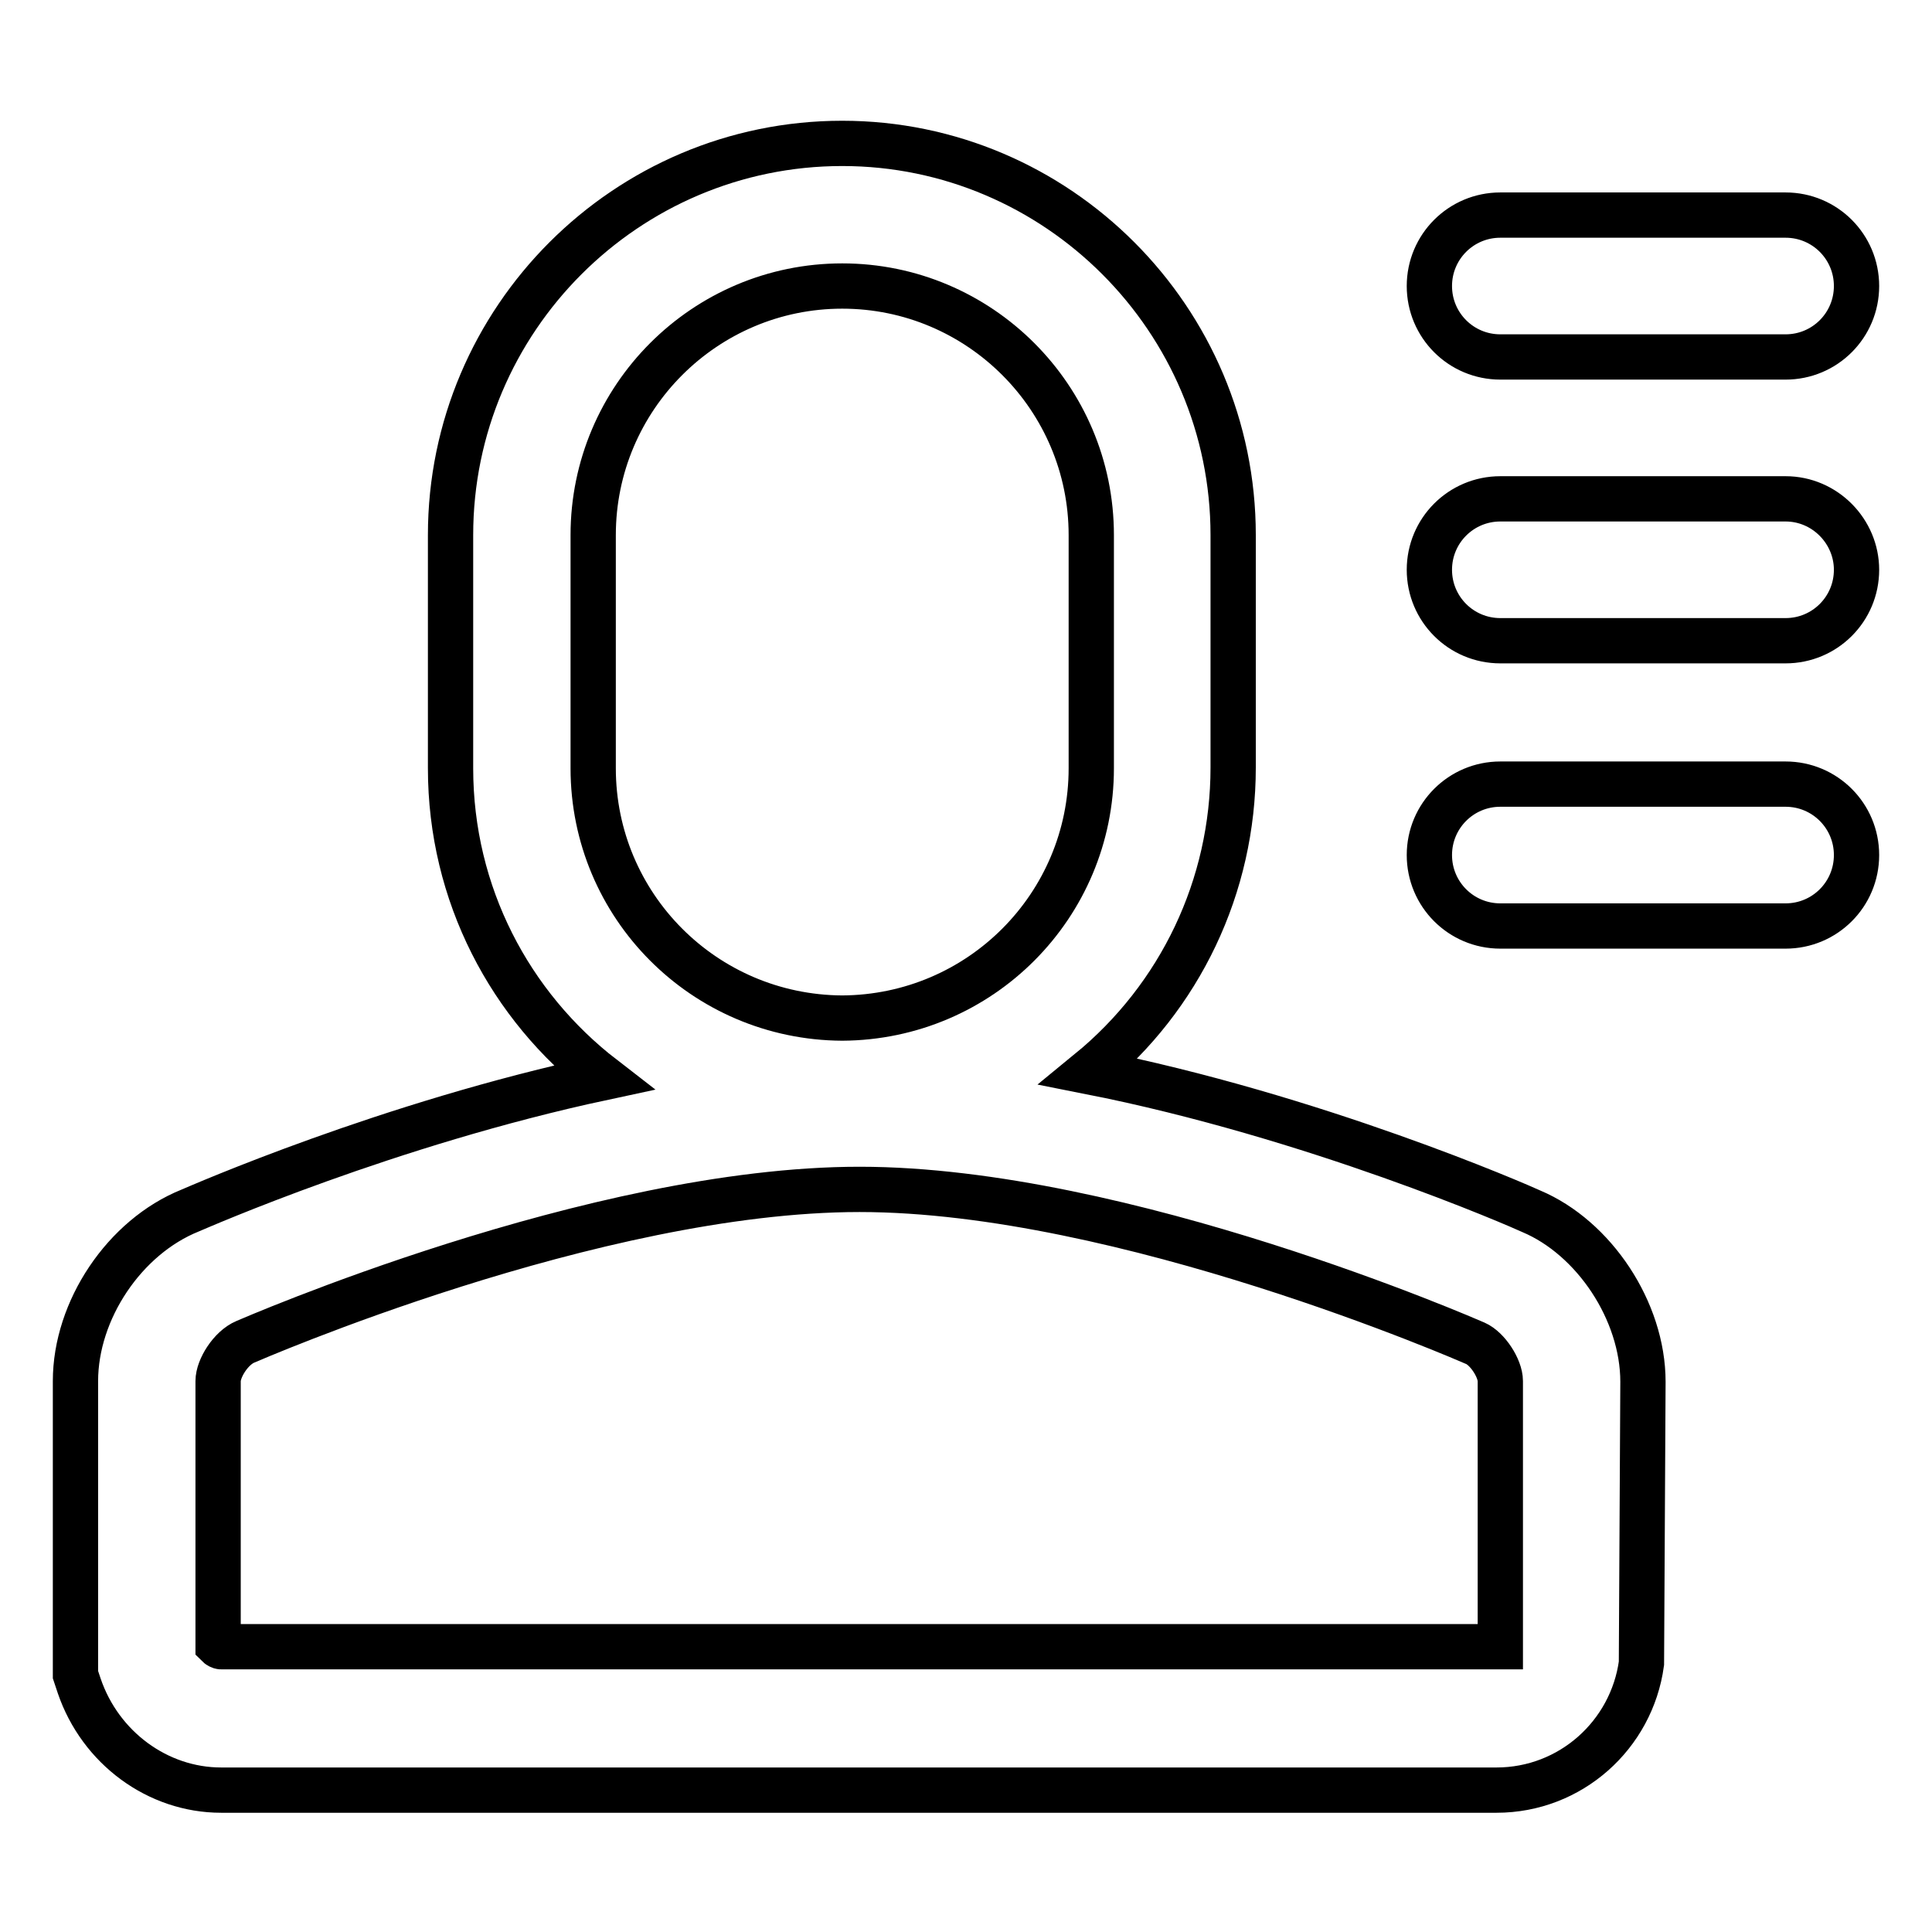 <?xml version="1.0" encoding="utf-8"?>
<!-- Svg Vector Icons : http://www.onlinewebfonts.com/icon -->
<!DOCTYPE svg PUBLIC "-//W3C//DTD SVG 1.1//EN" "http://www.w3.org/Graphics/SVG/1.1/DTD/svg11.dtd">
<svg version="1.1" xmlns="http://www.w3.org/2000/svg" xmlns:xlink="http://www.w3.org/1999/xlink" x="0px" y="0px" viewBox="0 0 256 256" enable-background="new 0 0 256 256" xml:space="preserve">
<g> <path stroke-width="6" fill-opacity="0" stroke="#000000"  d="M236.6,66.1h-37.8c-5.2,0-9.4,4.2-9.4,9.4c0,5.2,4.2,9.4,9.4,9.4h37.8c5.2,0,9.4-4.2,9.4-9.4 C246,70.4,241.8,66.1,236.6,66.1 M236.6,103.9h-37.8c-5.2,0-9.4,4.2-9.4,9.4s4.2,9.4,9.4,9.4h37.8c5.2,0,9.4-4.2,9.4-9.4 S241.8,103.9,236.6,103.9 M198.8,47.3h37.8c5.2,0,9.4-4.2,9.4-9.4s-4.2-9.4-9.4-9.4h-37.8c-5.2,0-9.4,4.2-9.4,9.4 S193.6,47.3,198.8,47.3 M198.8,218.2H29.3c-0.1,0-0.3-0.1-0.4-0.2v-35c0-1.7,1.7-4.4,3.6-5.2c0.5-0.2,46.3-20.2,81.4-20.2 c35,0,80.9,20.1,81.6,20.4c1.6,0.7,3.3,3.3,3.3,5V218.2z M78.6,101.8V70.9c0-18.2,14.8-33,33-33c18.2,0,33,14.8,33,33v30.9 c0,18.2-14.7,33-33,33.1C93.3,134.8,78.6,120,78.6,101.8z M202.9,160.5c-1.5-0.7-28.7-12.6-58.6-18.5c12.1-9.9,19.1-24.6,19.1-40.3 V70.9c0-28.6-23.3-51.9-51.8-51.9c-28.6,0-51.9,23.3-51.9,51.9v30.9c0,16.7,7.9,31.5,20.2,41c-28.5,6.1-53.5,17.1-54.7,17.6 C16.5,163.9,10,173.6,10,183v38.9l0.5,1.5c2.8,8.2,10.4,13.8,18.8,13.8h169c9.8,0,17.9-7.3,19.2-16.8l0.2-37.3 C217.7,173.7,211.2,164,202.9,160.5z"/></g>
</svg>